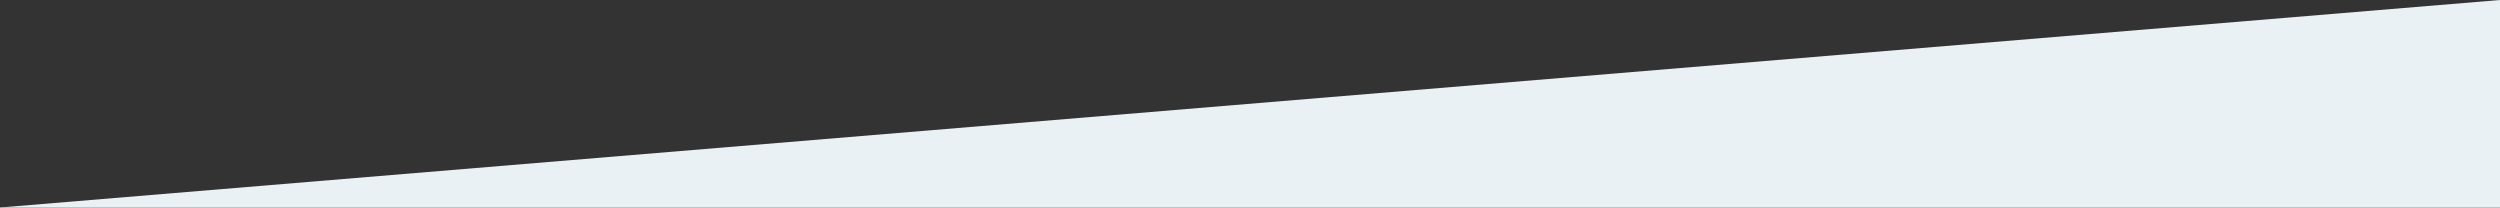 <svg id="Layer_1" data-name="Layer 1" xmlns="http://www.w3.org/2000/svg" width="723.81" height="60.08" viewBox="0 0 723.81 60.08">
  <rect x="0" y="0" width="723.81" height="60.08" fill="#333333" stroke="none"/>
  <g id="Layer_2" data-name="Layer 2">
    <g id="Layer_1-2" data-name="Layer 1-2">
      <polygon points="723.81 0 4.691 59.69 0 60.08 723.81 60.08 723.81 0" style="fill: #e9f1f4"/>
    </g>
  </g>
</svg>
